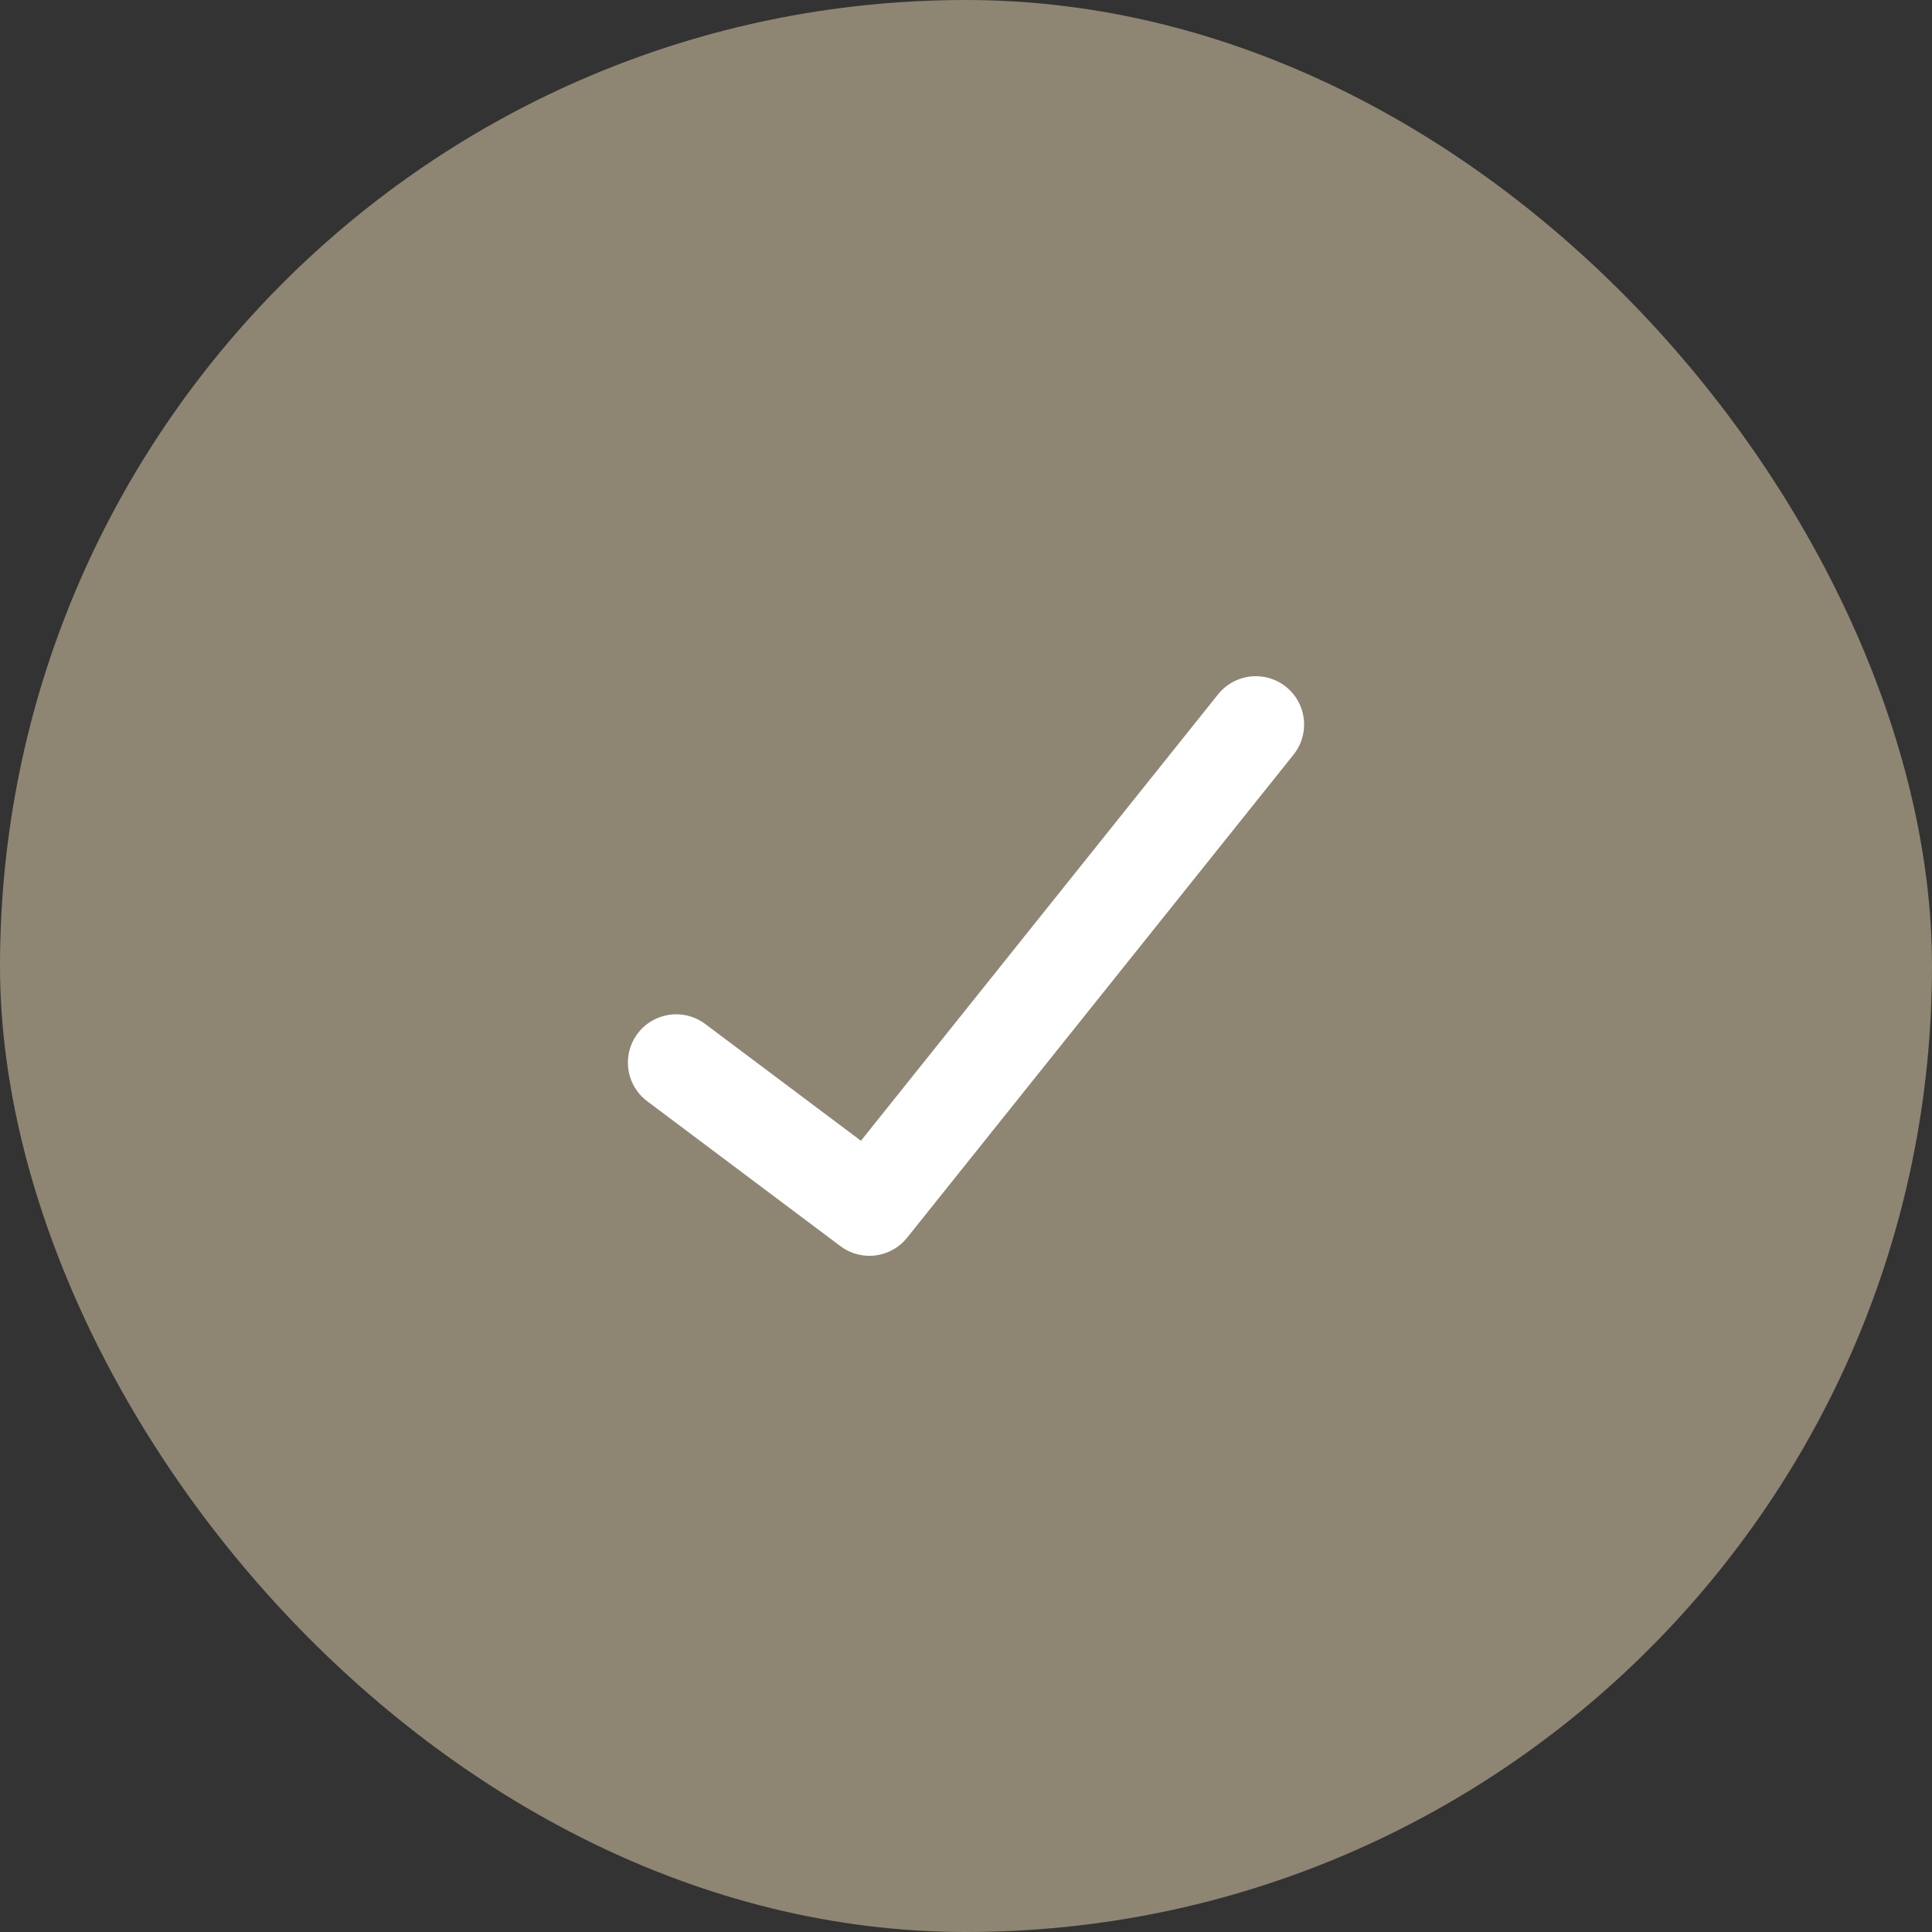 <svg width="20" height="20" viewBox="0 0 20 20" fill="none" xmlns="http://www.w3.org/2000/svg">
<rect x="0" y="0" width="20" height="20" fill="#333333" stroke="none"/>
<rect width="20" height="20" rx="10" fill="#8F8573"/>
<path d="M13 7.5L9 12.5L7 11" stroke="white" stroke-linecap="round" stroke-linejoin="round"/>
</svg>

